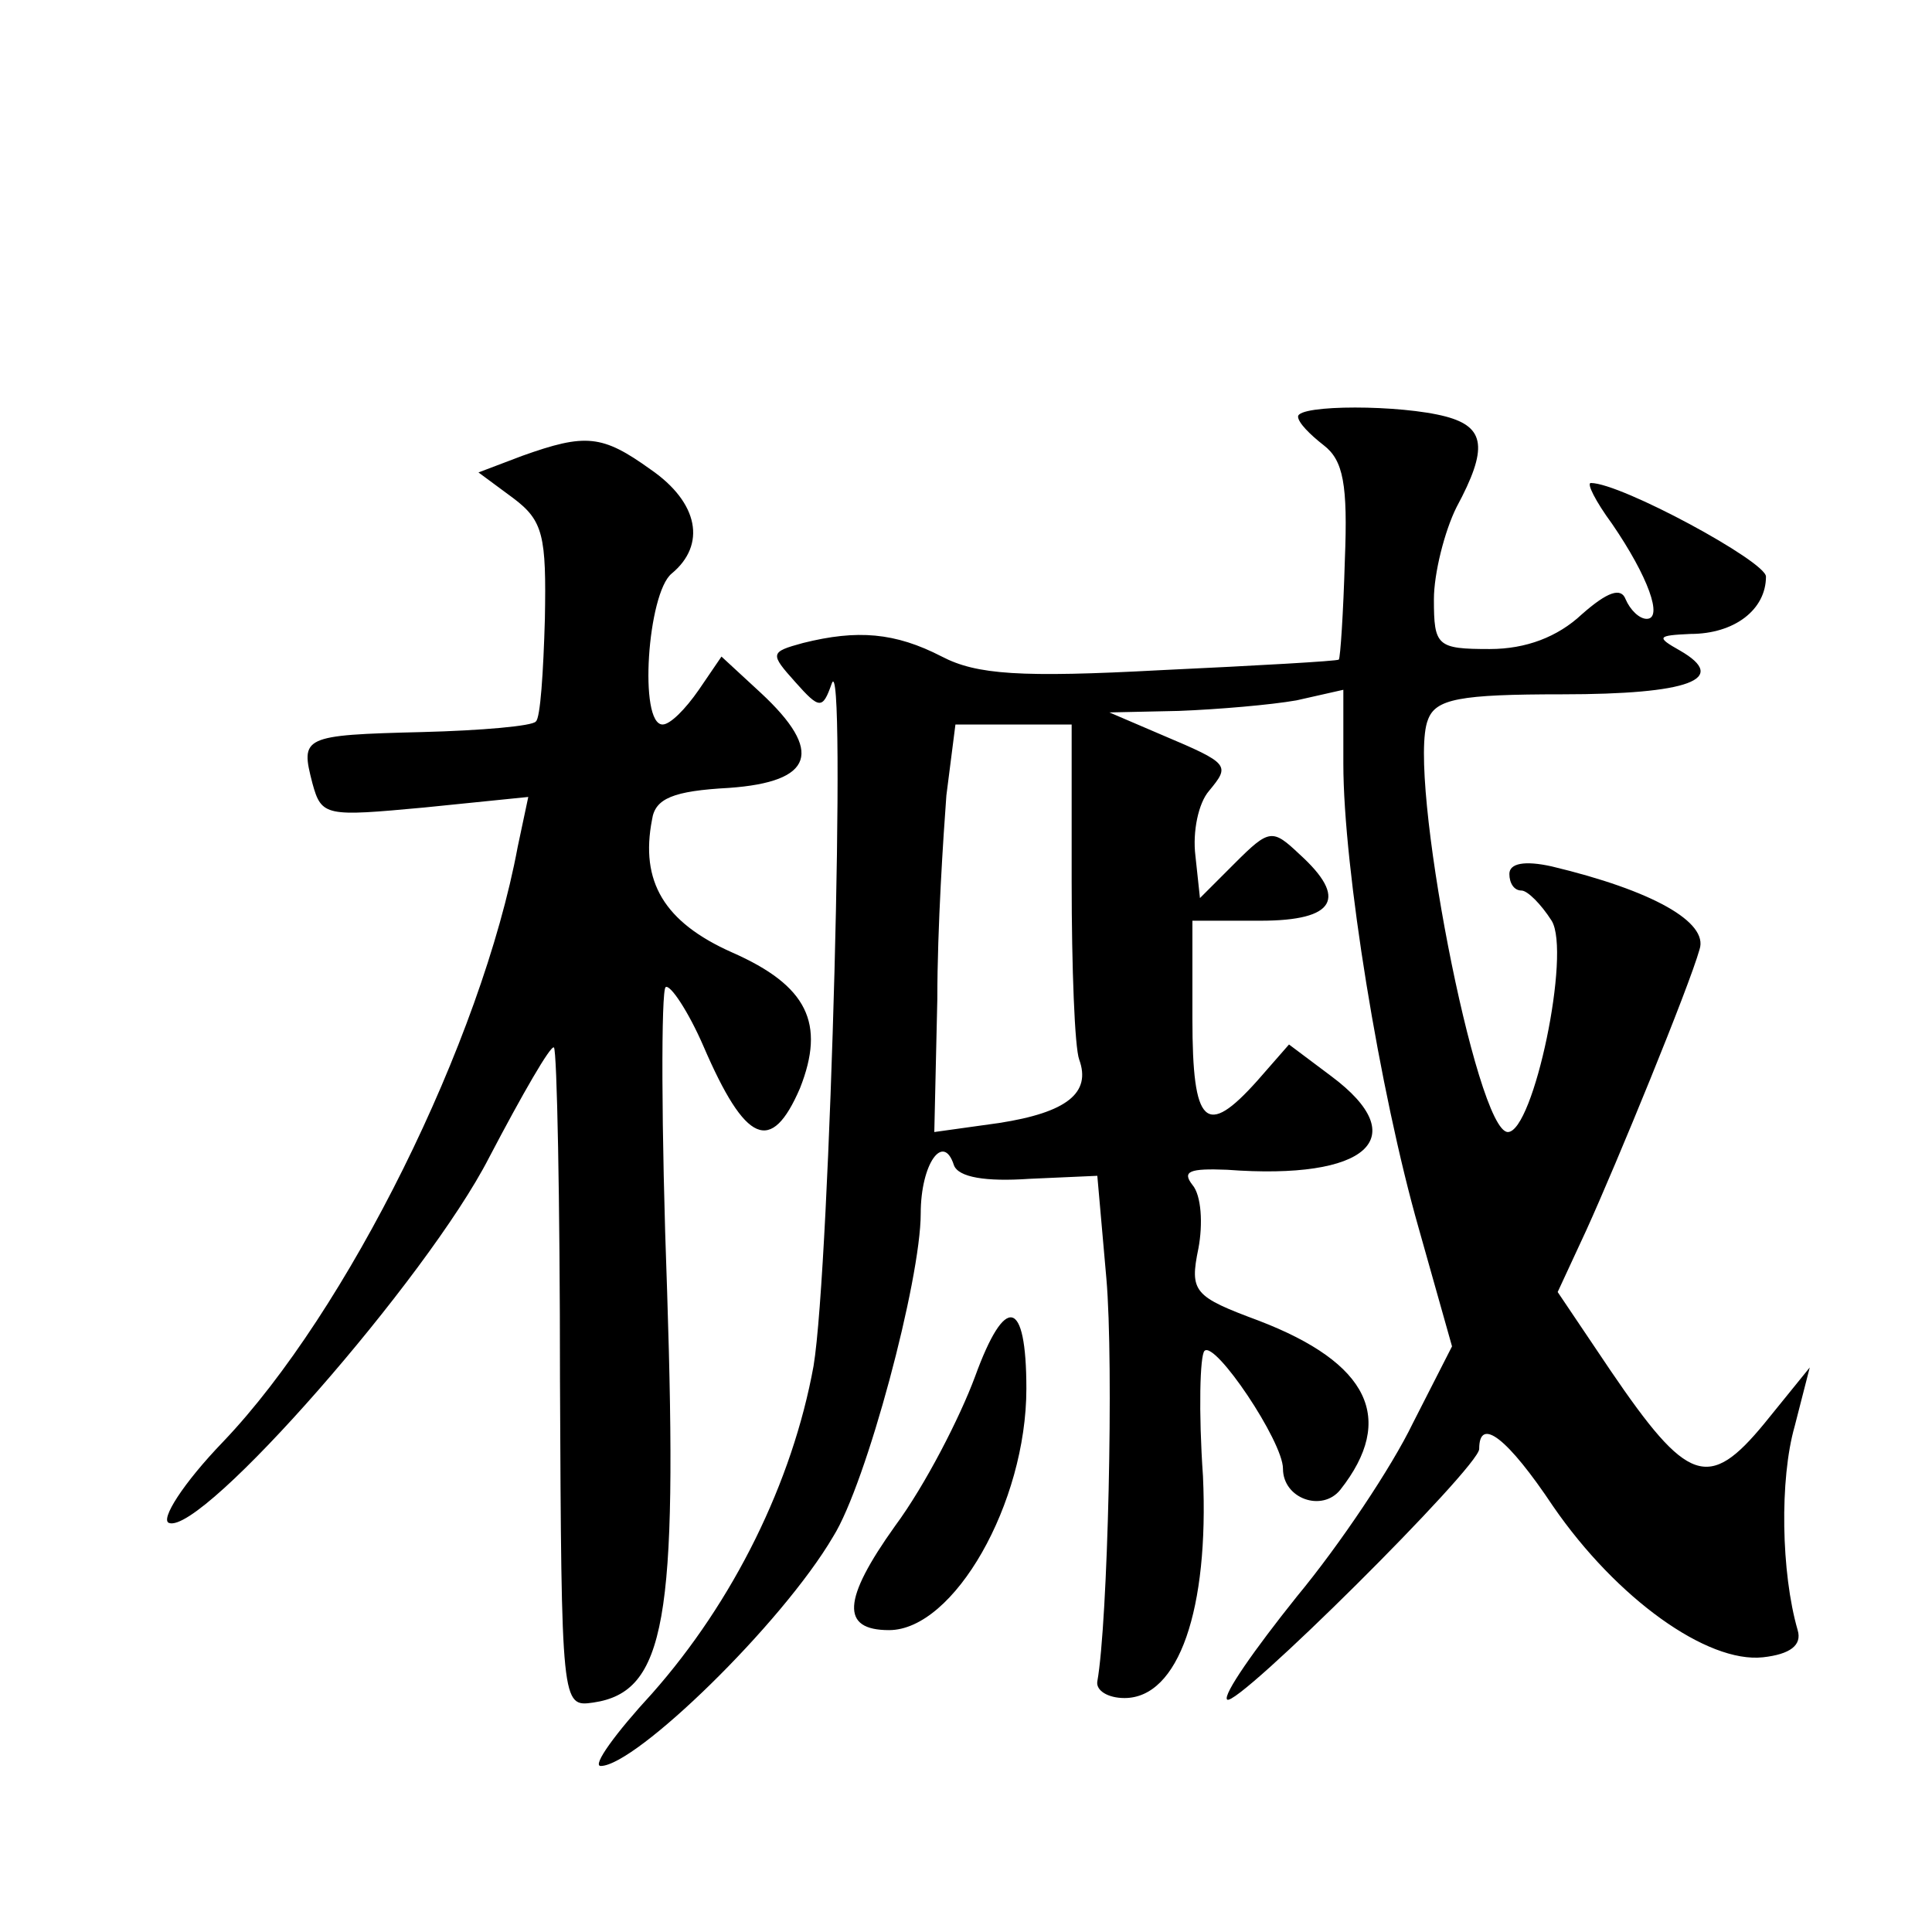 <?xml version="1.0" standalone="no"?>
<!DOCTYPE svg PUBLIC "-//W3C//DTD SVG 20010904//EN"
 "http://www.w3.org/TR/2001/REC-SVG-20010904/DTD/svg10.dtd">
<svg version="1.0" xmlns="http://www.w3.org/2000/svg"
 width="128pt" height="128pt" viewBox="0 0 128 128"
 preserveAspectRatio="xMidYMid meet">
<g transform="translate(0,128) scale(0.1,-0.1)"
fill="#0" stroke="none">
<path d="M860 1004 c0 -4 8 -12 17 -19 13 -10 16 -26 14 -76 -1 -35 -3 -65 -4 -66
-1 -1 -54 -4 -118 -7 -93 -5 -122 -3 -145 9 -31 16 -56 18 -92 9 -22 -6 -22 -7
-5 -26 16 -18 18 -18 24 -1 10 29 -1 -386 -12 -452 -14 -77 -53 -156 -107 -217
-24 -26 -40 -48 -34 -48 23 0 120 94 154 152 22 35 58 170 58 214 0 33 15 54 22
32 3 -8 21 -11 50 -9 l45 2 6 -68 c5 -57 1 -228 -6 -267 -1 -6 7 -11 18 -11 36
0 56 59 52 147 -3 43 -2 80 1 83 7 7 52 -60 52 -78 0 -20 26 -29 38 -14 37 47 19
84 -54 112 -43 16 -46 19 -40 48 3 16 2 35 -4 42 -7 9 -2 11 23 10 93 -7 124 21
69 62 l-28 21 -21 -24 c-34 -38 -43 -30 -43 41 l0 65 45 0 c50 0 58 15 26 44 -18
17 -20 17 -43 -6 l-23 -23 -3 28 c-2 16 2 35 9 43 14 17 14 18 -31 37 l-35 15 46
1 c26 1 61 4 78 7 l31 7 0 -49 c0 -69 24 -217 50 -308 l22 -78 -26 -51 c-14 -29
-48 -80 -77 -115 -28 -35 -49 -65 -46 -68 6 -6 167 154 167 166 0 22 19 7 49 -38
42 -61 102 -104 139 -100 18 2 26 8 23 18 -11 38 -12 100 -2 135 l10 39 -30 -37
c-37 -45 -51 -40 -102 35 l-35 52 19 41 c20 44 68 161 75 186 6 18 -31 39 -98 55
-18 4 -28 2 -28 -5 0 -6 3 -11 8 -11 4 0 13 -9 20 -20 13 -21 -12 -140 -29 -140
-21 0 -67 238 -53 273 5 14 21 17 89 17 84 0 111 10 78 29 -16 9 -15 10 7 11 29
0 50 16 50 38 0 10 -96 62 -116 62 -3 0 3 -12 14 -27 24 -35 34 -63 23 -63 -5 0
-11 6 -14 13 -3 8 -12 5 -29 -10 -16 -15 -37 -23 -61 -23 -35 0 -37 2 -37 33 0
17 7 45 15 61 21 39 19 53 -7 60 -30 8 -98 8 -98 0z m-150 -308 c0 -57 2 -110 5
-118 8 -22 -8 -35 -53 -42 l-43 -6 2 88 c0 48 4 108 6 135 l6 47 38 0 39 0 0 -104z
M346 978 l-29 -11 23 -17 c20 -15 22 -25 21 -80 -1 -35 -3 -66 -6 -68 -2 -3 -36
-6 -75 -7 -80 -2 -81 -3 -73 -34 6 -22 9 -22 74 -16 l69 7 -7 -33 c-24 -129 -113
-308 -195 -394 -27 -28 -42 -52 -36 -54 22 -8 171 162 212 242 22 42 41 75 43 73
2 -2 4 -101 4 -220 1 -216 1 -217 22 -214 48 7 56 55 49 272 -4 109 -4 200 -1 202
3 2 15 -16 25 -39 28 -65 45 -72 64 -28 17 43 5 68 -45 90 -45 20 -61 47 -53 88
2 14 14 19 51 21 56 4 63 24 21 63 l-26 24 -15 -22 c-9 -13 -19 -23 -24 -23 -16
0 -10 87 6 100 23 19 18 47 -14 69 -32 23 -43 24 -85 9z M646 368 c-10 -27 -33
-72 -53 -99 -35 -49 -36 -69 -4 -69 43 0 91 84 91 160 0 60 -14 63 -34 8z"/>
</g>
</svg>
